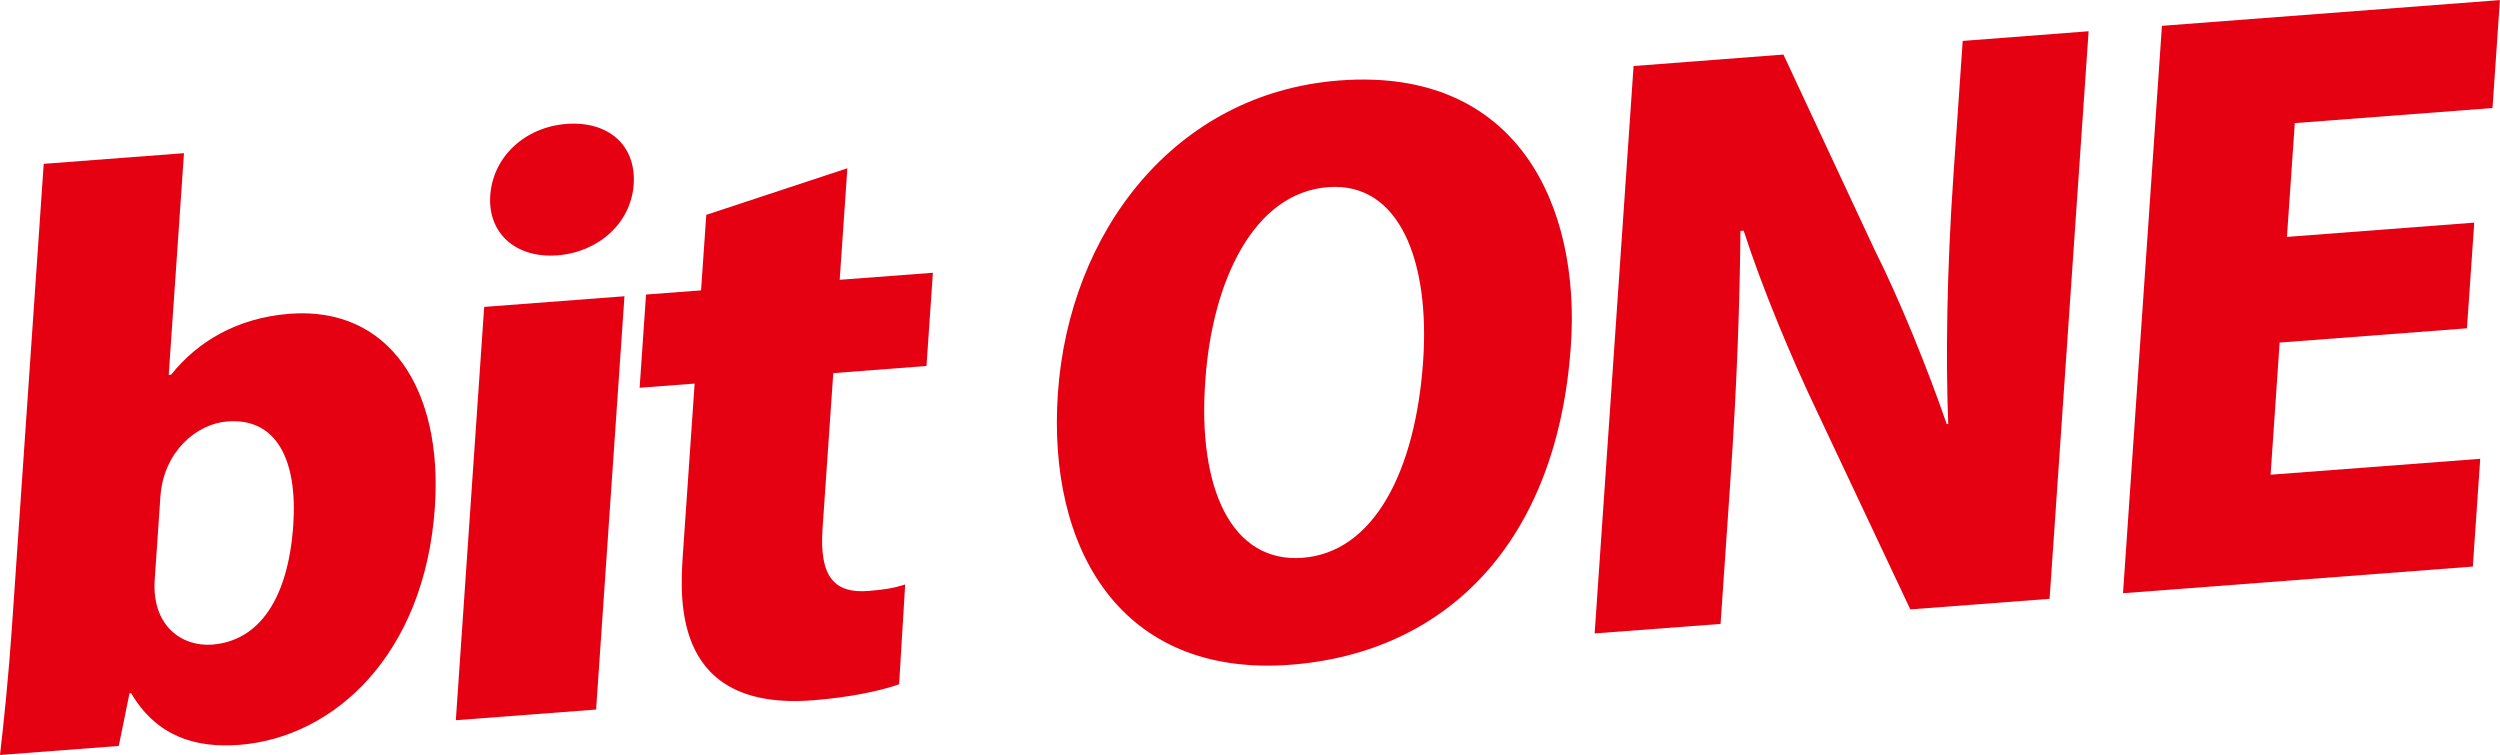 <?xml version="1.0" encoding="UTF-8"?>
<svg id="_レイヤー_2" data-name="レイヤー_2" xmlns="http://www.w3.org/2000/svg" viewBox="0 0 276.8 83.59">
  <defs>
    <style>
      .cls-1 {
        fill: #e50012;
      }
    </style>
  </defs>
  <g id="_レイヤー_1-2" data-name="レイヤー_1">
    <g>
      <path class="cls-1" d="M18.95,41.48c2.88-3.62,7.28-6.29,13.11-6.74,11.03-.84,16.98,8.33,16.09,21.42-1.13,16.41-11.23,25.51-21.65,26.31-4.85.37-9.15-.92-11.98-5.72h-.18s-1.19,5.84-1.19,5.84l-13.15,1c.42-3.59.97-8.97,1.31-14l3.53-51.45,15.53-1.18-1.69,24.55.26-.02ZM17.13,64.17c-.35,5.12,3,7.45,6.36,7.2,5.2-.4,8.42-5.08,8.98-13.22.49-7.15-1.81-11.91-7.29-11.49-3.44.26-7.08,3.37-7.42,8.32l-.63,9.19Z"/>
      <path class="cls-1" d="M61.73,28.27c-4.68.35-7.73-2.49-7.45-6.63.3-4.31,3.86-7.57,8.44-7.92,4.68-.35,7.74,2.4,7.44,6.71-.3,4.31-3.94,7.5-8.44,7.84ZM66,78.56l-15.53,1.18,3.14-45.76,15.53-1.18-3.14,45.76Z"/>
      <path class="cls-1" d="M78.19,23.79l15.63-5.16-.85,12.35,10.32-.78-.71,10.32-10.32.79-1.19,17.23c-.37,5.37,1.35,7.18,5.06,6.89,1.76-.14,2.75-.29,4.09-.72l-.67,11.05c-1.98.71-5.45,1.46-9.6,1.78-15.27,1.15-14.7-10.85-14.35-16.05l1.31-19.02-6.09.46.71-10.32,6.09-.46.58-8.37Z"/>
      <path class="cls-1" d="M173.93,38.24c-1.5,21.87-13.83,34.04-31.04,35.36-18.8,1.43-26.95-12.82-25.76-30.06,1.22-17.71,12.82-33.23,31.17-34.63,19.86-1.51,26.69,14.06,25.63,29.34ZM133.46,42.05c-.91,12.03,2.91,20.31,10.76,19.71,7.85-.59,12.51-9.52,13.35-21.79.76-10.97-2.58-19.86-10.53-19.25-8.29.63-12.83,10.51-13.58,21.33Z"/>
      <path class="cls-1" d="M226.95,66.3l-15.44,1.17-10.34-21.93c-2.76-5.77-6.08-13.69-8.11-20l-.36.03c-.06,7.28-.36,16.84-1.14,28.06l-1.06,15.45-13.94,1.05,4.31-62.82,16.59-1.27,10.1,21.63c2.71,5.37,5.86,13.14,7.98,19.28h.17c-.29-7.27-.15-17.06.57-27.47l1.03-14.95,13.94-1.07-4.32,62.83Z"/>
      <path class="cls-1" d="M273.8,62.73l-38.74,2.95,4.31-62.82,37.42-2.85-.82,11.95-21.89,1.67-.87,12.6,20.74-1.58-.81,11.7-20.74,1.58-1,14.63,23.21-1.76-.82,11.95Z"/>
    </g>
  </g>
</svg>